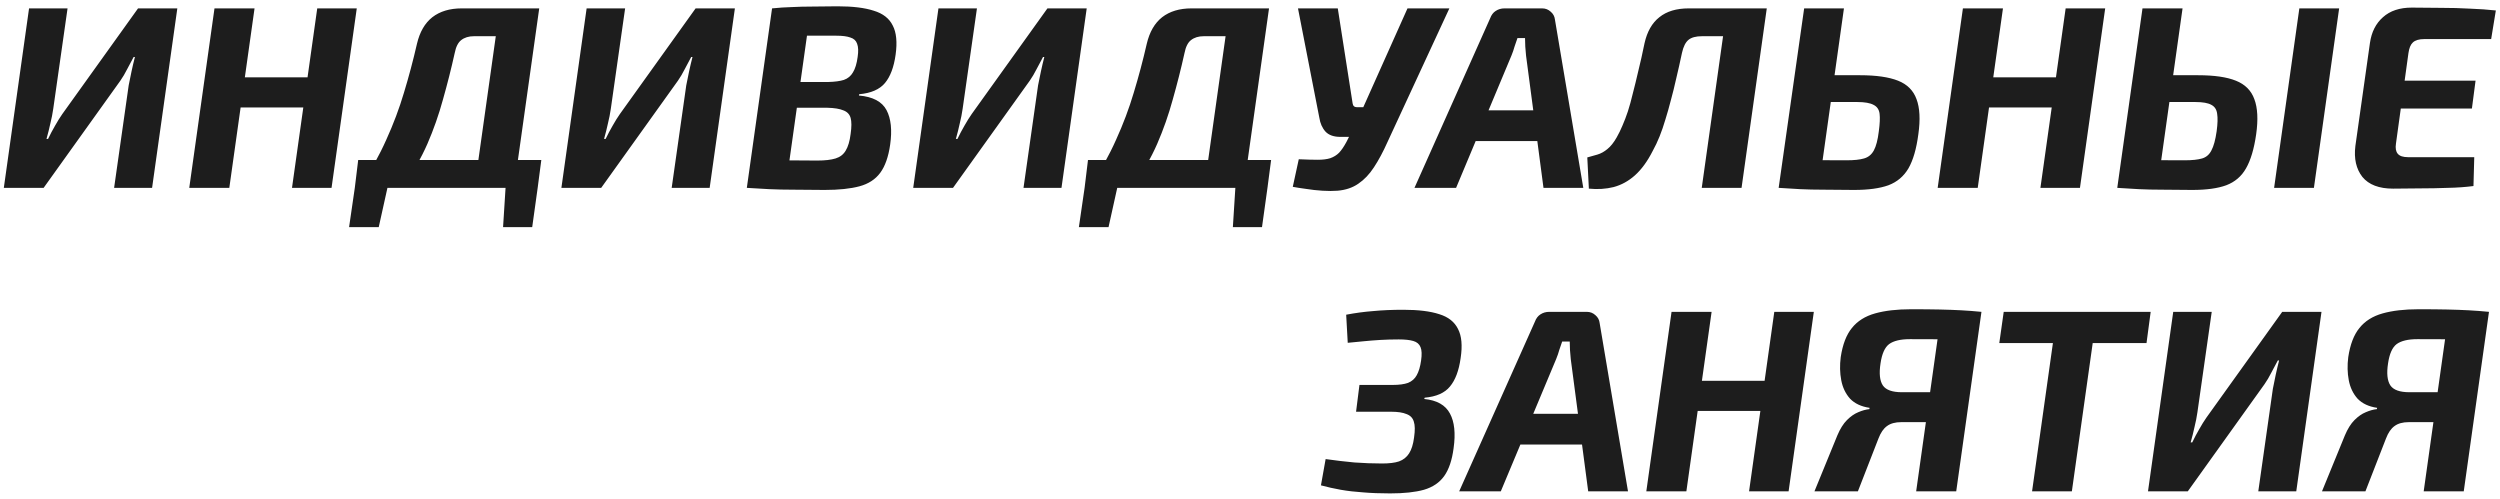 <?xml version="1.0" encoding="UTF-8"?> <svg xmlns="http://www.w3.org/2000/svg" width="346" height="69" viewBox="0 0 346 69" fill="none"><path d="M24.541 1.16L21.049 26H15.793L17.809 11.816C17.929 11.168 18.061 10.52 18.205 9.872C18.349 9.2 18.505 8.54 18.673 7.892H18.493C18.205 8.444 17.905 9.008 17.593 9.584C17.305 10.16 16.993 10.688 16.657 11.168L6.037 26H0.529L4.021 1.16H9.349L7.369 15.056C7.273 15.728 7.141 16.4 6.973 17.072C6.829 17.744 6.649 18.464 6.433 19.232H6.649C6.961 18.584 7.285 17.972 7.621 17.396C7.957 16.796 8.293 16.256 8.629 15.776L19.105 1.16H24.541ZM35.229 1.16L31.737 26H26.193L29.685 1.16H35.229ZM42.933 10.7L42.357 14.876H32.997L33.573 10.7H42.933ZM49.377 1.16L45.885 26H40.413L43.905 1.16H49.377ZM74.629 1.16L71.137 26H65.665L68.617 5.012H65.593C64.873 5.012 64.285 5.192 63.829 5.552C63.397 5.888 63.097 6.488 62.929 7.352C62.449 9.512 61.909 11.648 61.309 13.76C60.733 15.872 60.013 17.924 59.149 19.916C58.285 21.884 57.193 23.78 55.873 25.604L49.825 25.892C51.289 23.684 52.501 21.5 53.461 19.34C54.445 17.18 55.261 15.008 55.909 12.824C56.581 10.616 57.181 8.36 57.709 6.056C58.093 4.424 58.801 3.2 59.833 2.384C60.889 1.568 62.245 1.16 63.901 1.16H74.629ZM53.677 25.748L52.417 31.436H48.313L49.141 25.748H53.677ZM74.917 22.148L74.413 26H49.105L49.573 22.148H74.917ZM74.449 25.748L73.657 31.436H69.625L69.985 25.748H74.449ZM101.709 1.16L98.217 26H92.961L94.977 11.816C95.097 11.168 95.229 10.52 95.373 9.872C95.517 9.2 95.673 8.54 95.841 7.892H95.661C95.373 8.444 95.073 9.008 94.761 9.584C94.473 10.16 94.161 10.688 93.825 11.168L83.205 26H77.697L81.189 1.16H86.517L84.537 15.056C84.441 15.728 84.309 16.4 84.141 17.072C83.997 17.744 83.817 18.464 83.601 19.232H83.817C84.129 18.584 84.453 17.972 84.789 17.396C85.125 16.796 85.461 16.256 85.797 15.776L96.273 1.16H101.709ZM115.925 0.872C118.013 0.872 119.681 1.076 120.929 1.484C122.201 1.868 123.077 2.552 123.557 3.536C124.061 4.496 124.193 5.84 123.953 7.568C123.713 9.296 123.221 10.604 122.477 11.492C121.733 12.38 120.545 12.896 118.913 13.04L118.877 13.22C120.797 13.388 122.069 14.06 122.693 15.236C123.317 16.412 123.485 18.008 123.197 20.024C122.957 21.704 122.501 23 121.829 23.912C121.157 24.824 120.197 25.448 118.949 25.784C117.701 26.12 116.093 26.288 114.125 26.288C112.469 26.288 111.029 26.276 109.805 26.252C108.605 26.252 107.489 26.228 106.457 26.18C105.449 26.132 104.417 26.072 103.361 26L104.261 22.112C104.861 22.136 105.953 22.16 107.537 22.184C109.145 22.208 111.005 22.22 113.117 22.22C114.173 22.22 115.013 22.124 115.637 21.932C116.261 21.74 116.729 21.38 117.041 20.852C117.377 20.3 117.605 19.532 117.725 18.548C117.869 17.564 117.869 16.82 117.725 16.316C117.581 15.812 117.245 15.464 116.717 15.272C116.213 15.056 115.469 14.936 114.485 14.912H105.413L105.917 11.348H114.629C115.541 11.324 116.261 11.228 116.789 11.06C117.341 10.868 117.761 10.52 118.049 10.016C118.361 9.512 118.577 8.804 118.697 7.892C118.817 7.1 118.793 6.488 118.625 6.056C118.481 5.624 118.169 5.336 117.689 5.192C117.233 5.024 116.585 4.94 115.745 4.94C114.353 4.94 113.129 4.94 112.073 4.94C111.017 4.94 110.081 4.94 109.265 4.94C108.473 4.94 107.729 4.964 107.033 5.012L106.853 1.16C107.789 1.064 108.701 1.004 109.589 0.98C110.477 0.932 111.425 0.908 112.433 0.908C113.465 0.884 114.629 0.872 115.925 0.872ZM112.217 1.16L108.725 26H103.361L106.853 1.16H112.217ZM150.401 1.16L146.909 26H141.653L143.669 11.816C143.789 11.168 143.921 10.52 144.065 9.872C144.209 9.2 144.365 8.54 144.533 7.892H144.353C144.065 8.444 143.765 9.008 143.453 9.584C143.165 10.16 142.853 10.688 142.517 11.168L131.897 26H126.389L129.881 1.16H135.209L133.229 15.056C133.133 15.728 133.001 16.4 132.833 17.072C132.689 17.744 132.509 18.464 132.293 19.232H132.509C132.821 18.584 133.145 17.972 133.481 17.396C133.817 16.796 134.153 16.256 134.489 15.776L144.965 1.16H150.401ZM175.633 1.16L172.141 26H166.669L169.621 5.012H166.597C165.877 5.012 165.289 5.192 164.833 5.552C164.401 5.888 164.101 6.488 163.933 7.352C163.453 9.512 162.913 11.648 162.313 13.76C161.737 15.872 161.017 17.924 160.153 19.916C159.289 21.884 158.197 23.78 156.877 25.604L150.829 25.892C152.293 23.684 153.505 21.5 154.465 19.34C155.449 17.18 156.265 15.008 156.913 12.824C157.585 10.616 158.185 8.36 158.713 6.056C159.097 4.424 159.805 3.2 160.837 2.384C161.893 1.568 163.249 1.16 164.905 1.16H175.633ZM154.681 25.748L153.421 31.436H149.317L150.145 25.748H154.681ZM175.921 22.148L175.417 26H150.109L150.577 22.148H175.921ZM175.453 25.748L174.661 31.436H170.629L170.989 25.748H175.453ZM200.593 1.16L192.025 19.664C191.425 21.008 190.801 22.172 190.153 23.156C189.529 24.116 188.809 24.872 187.993 25.424C187.201 25.976 186.241 26.3 185.113 26.396C184.489 26.444 183.793 26.444 183.025 26.396C182.257 26.348 181.501 26.264 180.757 26.144C180.037 26.048 179.425 25.952 178.921 25.856L179.749 22.04C180.829 22.088 181.705 22.112 182.377 22.112C183.073 22.112 183.649 22.04 184.105 21.896C184.585 21.728 184.993 21.476 185.329 21.14C185.665 20.78 186.001 20.288 186.337 19.664L187.633 17.108L188.533 15.164L194.797 1.16H200.593ZM185.149 1.16L187.201 14.3C187.249 14.66 187.453 14.84 187.813 14.84H189.361L190.153 18.944H185.509C184.597 18.944 183.913 18.704 183.457 18.224C183.001 17.72 182.713 17.072 182.593 16.28L179.641 1.16H185.149ZM213.439 1.16C213.895 1.16 214.291 1.316 214.627 1.628C214.963 1.916 215.155 2.276 215.203 2.708L219.127 26H213.619L211.207 7.712C211.159 7.28 211.123 6.86 211.099 6.452C211.075 6.044 211.063 5.648 211.063 5.264H210.019C209.899 5.6 209.767 5.984 209.623 6.416C209.503 6.848 209.359 7.268 209.191 7.676L201.523 26H195.763L206.239 2.528C206.407 2.072 206.659 1.736 206.995 1.52C207.355 1.28 207.763 1.16 208.219 1.16H213.439ZM215.347 15.272L214.843 19.52H202.027L202.531 15.272H215.347ZM244.018 1.16L243.514 5.012H235.558C234.718 5.012 234.094 5.18 233.686 5.516C233.278 5.852 232.978 6.452 232.786 7.316C232.522 8.564 232.258 9.74 231.994 10.844C231.754 11.924 231.502 12.944 231.238 13.904C230.998 14.84 230.746 15.728 230.482 16.568C230.242 17.384 229.978 18.152 229.69 18.872C229.402 19.592 229.078 20.276 228.718 20.924C227.998 22.34 227.182 23.456 226.27 24.272C225.382 25.064 224.398 25.604 223.318 25.892C222.262 26.156 221.122 26.228 219.898 26.108L219.682 21.788C220.138 21.668 220.606 21.536 221.086 21.392C221.566 21.248 222.022 20.996 222.454 20.636C222.91 20.276 223.342 19.736 223.75 19.016C224.038 18.512 224.302 17.972 224.542 17.396C224.806 16.796 225.058 16.136 225.298 15.416C225.538 14.672 225.766 13.844 225.982 12.932C226.222 12.02 226.474 10.988 226.738 9.836C227.026 8.684 227.314 7.4 227.602 5.984C227.962 4.376 228.646 3.176 229.654 2.384C230.662 1.568 232.018 1.16 233.722 1.16H244.018ZM244.522 1.16L241.03 26H235.522L239.014 1.16H244.522ZM257.434 10.412C259.666 10.412 261.418 10.664 262.69 11.168C263.962 11.672 264.814 12.524 265.246 13.724C265.702 14.924 265.786 16.544 265.498 18.584C265.234 20.6 264.778 22.172 264.13 23.3C263.482 24.404 262.558 25.184 261.358 25.64C260.158 26.072 258.574 26.288 256.606 26.288C254.974 26.288 253.57 26.276 252.394 26.252C251.218 26.252 250.138 26.228 249.154 26.18C248.194 26.132 247.198 26.072 246.166 26L247.21 22.076C247.762 22.1 248.794 22.124 250.306 22.148C251.818 22.172 253.582 22.184 255.598 22.184C256.606 22.184 257.398 22.1 257.974 21.932C258.574 21.764 259.03 21.392 259.342 20.816C259.654 20.24 259.882 19.364 260.026 18.188C260.17 17.132 260.206 16.316 260.134 15.74C260.062 15.164 259.786 14.756 259.306 14.516C258.826 14.252 258.07 14.12 257.038 14.12H248.47L248.974 10.412H257.434ZM255.202 1.16L251.71 26H246.166L249.694 1.16H255.202ZM277.21 1.16L273.718 26H268.174L271.666 1.16H277.21ZM284.914 10.7L284.338 14.876H274.978L275.554 10.7H284.914ZM291.358 1.16L287.866 26H282.394L285.886 1.16H291.358ZM304.225 10.412C306.457 10.412 308.197 10.664 309.445 11.168C310.717 11.672 311.569 12.524 312.001 13.724C312.457 14.924 312.541 16.544 312.253 18.584C311.965 20.6 311.497 22.172 310.849 23.3C310.225 24.404 309.313 25.184 308.113 25.64C306.937 26.072 305.365 26.288 303.397 26.288C301.789 26.288 300.397 26.276 299.221 26.252C298.045 26.252 296.977 26.228 296.017 26.18C295.057 26.132 294.061 26.072 293.029 26L294.073 22.076C294.625 22.1 295.645 22.124 297.133 22.148C298.645 22.172 300.397 22.184 302.389 22.184C303.397 22.184 304.189 22.1 304.765 21.932C305.341 21.764 305.773 21.392 306.061 20.816C306.373 20.24 306.613 19.364 306.781 18.188C306.925 17.132 306.949 16.316 306.853 15.74C306.781 15.164 306.517 14.756 306.061 14.516C305.605 14.252 304.861 14.12 303.829 14.12H295.333L295.837 10.412H304.225ZM302.065 1.16L298.573 26H293.029L296.521 1.16H302.065ZM323.737 1.16L320.245 26H314.737L318.229 1.16H323.737ZM333.796 1.052C335.14 1.052 336.496 1.064 337.864 1.088C339.232 1.088 340.552 1.124 341.824 1.196C343.12 1.244 344.32 1.328 345.424 1.448L344.776 5.408H335.524C334.804 5.408 334.276 5.564 333.94 5.876C333.628 6.164 333.424 6.656 333.328 7.352L331.6 19.88C331.504 20.504 331.588 20.972 331.852 21.284C332.116 21.596 332.584 21.752 333.256 21.752H342.436L342.328 25.748C341.224 25.892 340.036 25.976 338.764 26C337.516 26.048 336.244 26.072 334.948 26.072C333.652 26.096 332.404 26.108 331.204 26.108C329.26 26.108 327.844 25.568 326.956 24.488C326.092 23.384 325.768 21.956 325.984 20.204L328 5.948C328.216 4.436 328.816 3.248 329.8 2.384C330.784 1.496 332.116 1.052 333.796 1.052ZM327.928 11.168H342.616L342.112 15.02H327.352L327.928 11.168ZM194.231 42.872C196.295 42.872 197.951 43.076 199.199 43.484C200.447 43.868 201.311 44.552 201.791 45.536C202.295 46.496 202.415 47.84 202.151 49.568C201.911 51.296 201.419 52.604 200.675 53.492C199.955 54.38 198.791 54.896 197.183 55.04L197.111 55.22C198.863 55.388 200.051 56.06 200.675 57.236C201.299 58.388 201.467 59.984 201.179 62.024C200.963 63.68 200.531 64.964 199.883 65.876C199.235 66.788 198.299 67.424 197.075 67.784C195.875 68.12 194.315 68.288 192.395 68.288C191.003 68.288 189.755 68.24 188.651 68.144C187.547 68.072 186.515 67.952 185.555 67.784C184.619 67.616 183.707 67.412 182.819 67.172L183.467 63.536C184.811 63.728 186.131 63.884 187.427 64.004C188.747 64.1 190.031 64.148 191.279 64.148C192.263 64.148 193.043 64.052 193.619 63.86C194.219 63.644 194.687 63.272 195.023 62.744C195.359 62.216 195.587 61.484 195.707 60.548C195.851 59.564 195.839 58.832 195.671 58.352C195.527 57.848 195.191 57.5 194.663 57.308C194.159 57.092 193.451 56.984 192.539 56.984H187.679L188.147 53.276H192.719C193.631 53.276 194.351 53.18 194.879 52.988C195.407 52.772 195.803 52.424 196.067 51.944C196.355 51.44 196.559 50.756 196.679 49.892C196.799 49.076 196.775 48.464 196.607 48.056C196.439 47.624 196.103 47.336 195.599 47.192C195.119 47.048 194.447 46.976 193.583 46.976C192.671 46.976 191.819 47 191.027 47.048C190.235 47.096 189.479 47.156 188.759 47.228C188.063 47.3 187.319 47.372 186.527 47.444L186.311 43.556C187.559 43.316 188.807 43.148 190.055 43.052C191.303 42.932 192.695 42.872 194.231 42.872ZM219.627 43.16C220.083 43.16 220.479 43.316 220.815 43.628C221.151 43.916 221.343 44.276 221.391 44.708L225.315 68H219.807L217.395 49.712C217.347 49.28 217.311 48.86 217.287 48.452C217.263 48.044 217.251 47.648 217.251 47.264H216.207C216.087 47.6 215.955 47.984 215.811 48.416C215.691 48.848 215.547 49.268 215.379 49.676L207.711 68H201.951L212.427 44.528C212.595 44.072 212.847 43.736 213.183 43.52C213.543 43.28 213.951 43.16 214.407 43.16H219.627ZM221.535 57.272L221.031 61.52H208.215L208.719 57.272H221.535ZM236.886 43.16L233.394 68H227.85L231.342 43.16H236.886ZM244.59 52.7L244.014 56.876H234.654L235.23 52.7H244.59ZM251.034 43.16L247.542 68H242.07L245.562 43.16H251.034ZM264.477 42.8C266.037 42.8 267.357 42.812 268.437 42.836C269.541 42.86 270.537 42.896 271.425 42.944C272.337 42.992 273.273 43.064 274.233 43.16L273.297 47.12C272.745 47.048 271.665 47 270.057 46.976C268.473 46.952 266.565 46.94 264.333 46.94C263.037 46.94 262.077 47.168 261.453 47.624C260.853 48.08 260.457 48.968 260.265 50.288C260.049 51.68 260.157 52.7 260.589 53.348C261.021 53.972 261.897 54.284 263.217 54.284H271.821L271.533 58.352C271.029 58.352 270.525 58.364 270.021 58.388C269.517 58.388 268.953 58.4 268.329 58.424C267.705 58.424 266.973 58.424 266.133 58.424C265.317 58.424 264.321 58.424 263.145 58.424C262.305 58.424 261.645 58.604 261.165 58.964C260.685 59.3 260.289 59.876 259.977 60.692L257.133 68H251.121L254.289 60.26C254.673 59.348 255.117 58.64 255.621 58.136C256.125 57.632 256.641 57.272 257.169 57.056C257.721 56.816 258.237 56.672 258.717 56.624L258.753 56.444C257.601 56.276 256.701 55.856 256.053 55.184C255.429 54.488 255.021 53.636 254.829 52.628C254.637 51.62 254.613 50.552 254.757 49.424C255.021 47.672 255.537 46.328 256.305 45.392C257.073 44.432 258.141 43.76 259.509 43.376C260.877 42.992 262.533 42.8 264.477 42.8ZM274.233 43.16L270.741 68H265.197L268.689 43.16H274.233ZM290.238 43.16L286.746 68H281.238L284.73 43.16H290.238ZM297.654 43.16L297.078 47.48H276.702L277.314 43.16H297.654ZM321.295 43.16L317.803 68H312.547L314.563 53.816C314.683 53.168 314.815 52.52 314.959 51.872C315.103 51.2 315.259 50.54 315.427 49.892H315.247C314.959 50.444 314.659 51.008 314.347 51.584C314.059 52.16 313.747 52.688 313.411 53.168L302.791 68H297.283L300.775 43.16H306.103L304.123 57.056C304.027 57.728 303.895 58.4 303.727 59.072C303.583 59.744 303.403 60.464 303.187 61.232H303.403C303.715 60.584 304.039 59.972 304.375 59.396C304.711 58.796 305.047 58.256 305.383 57.776L315.859 43.16H321.295ZM334.719 42.8C336.279 42.8 337.599 42.812 338.679 42.836C339.783 42.86 340.779 42.896 341.667 42.944C342.579 42.992 343.515 43.064 344.475 43.16L343.539 47.12C342.987 47.048 341.907 47 340.299 46.976C338.715 46.952 336.807 46.94 334.575 46.94C333.279 46.94 332.319 47.168 331.695 47.624C331.095 48.08 330.699 48.968 330.507 50.288C330.291 51.68 330.399 52.7 330.831 53.348C331.263 53.972 332.139 54.284 333.459 54.284H342.063L341.775 58.352C341.271 58.352 340.767 58.364 340.263 58.388C339.759 58.388 339.195 58.4 338.571 58.424C337.947 58.424 337.215 58.424 336.375 58.424C335.559 58.424 334.563 58.424 333.387 58.424C332.547 58.424 331.887 58.604 331.407 58.964C330.927 59.3 330.531 59.876 330.219 60.692L327.375 68H321.363L324.531 60.26C324.915 59.348 325.359 58.64 325.863 58.136C326.367 57.632 326.883 57.272 327.411 57.056C327.963 56.816 328.479 56.672 328.959 56.624L328.995 56.444C327.843 56.276 326.943 55.856 326.295 55.184C325.671 54.488 325.263 53.636 325.071 52.628C324.879 51.62 324.855 50.552 324.999 49.424C325.263 47.672 325.779 46.328 326.547 45.392C327.315 44.432 328.383 43.76 329.751 43.376C331.119 42.992 332.775 42.8 334.719 42.8ZM344.475 43.16L340.983 68H335.439L338.931 43.16H344.475Z" fill="#1D1D1D"></path></svg> 